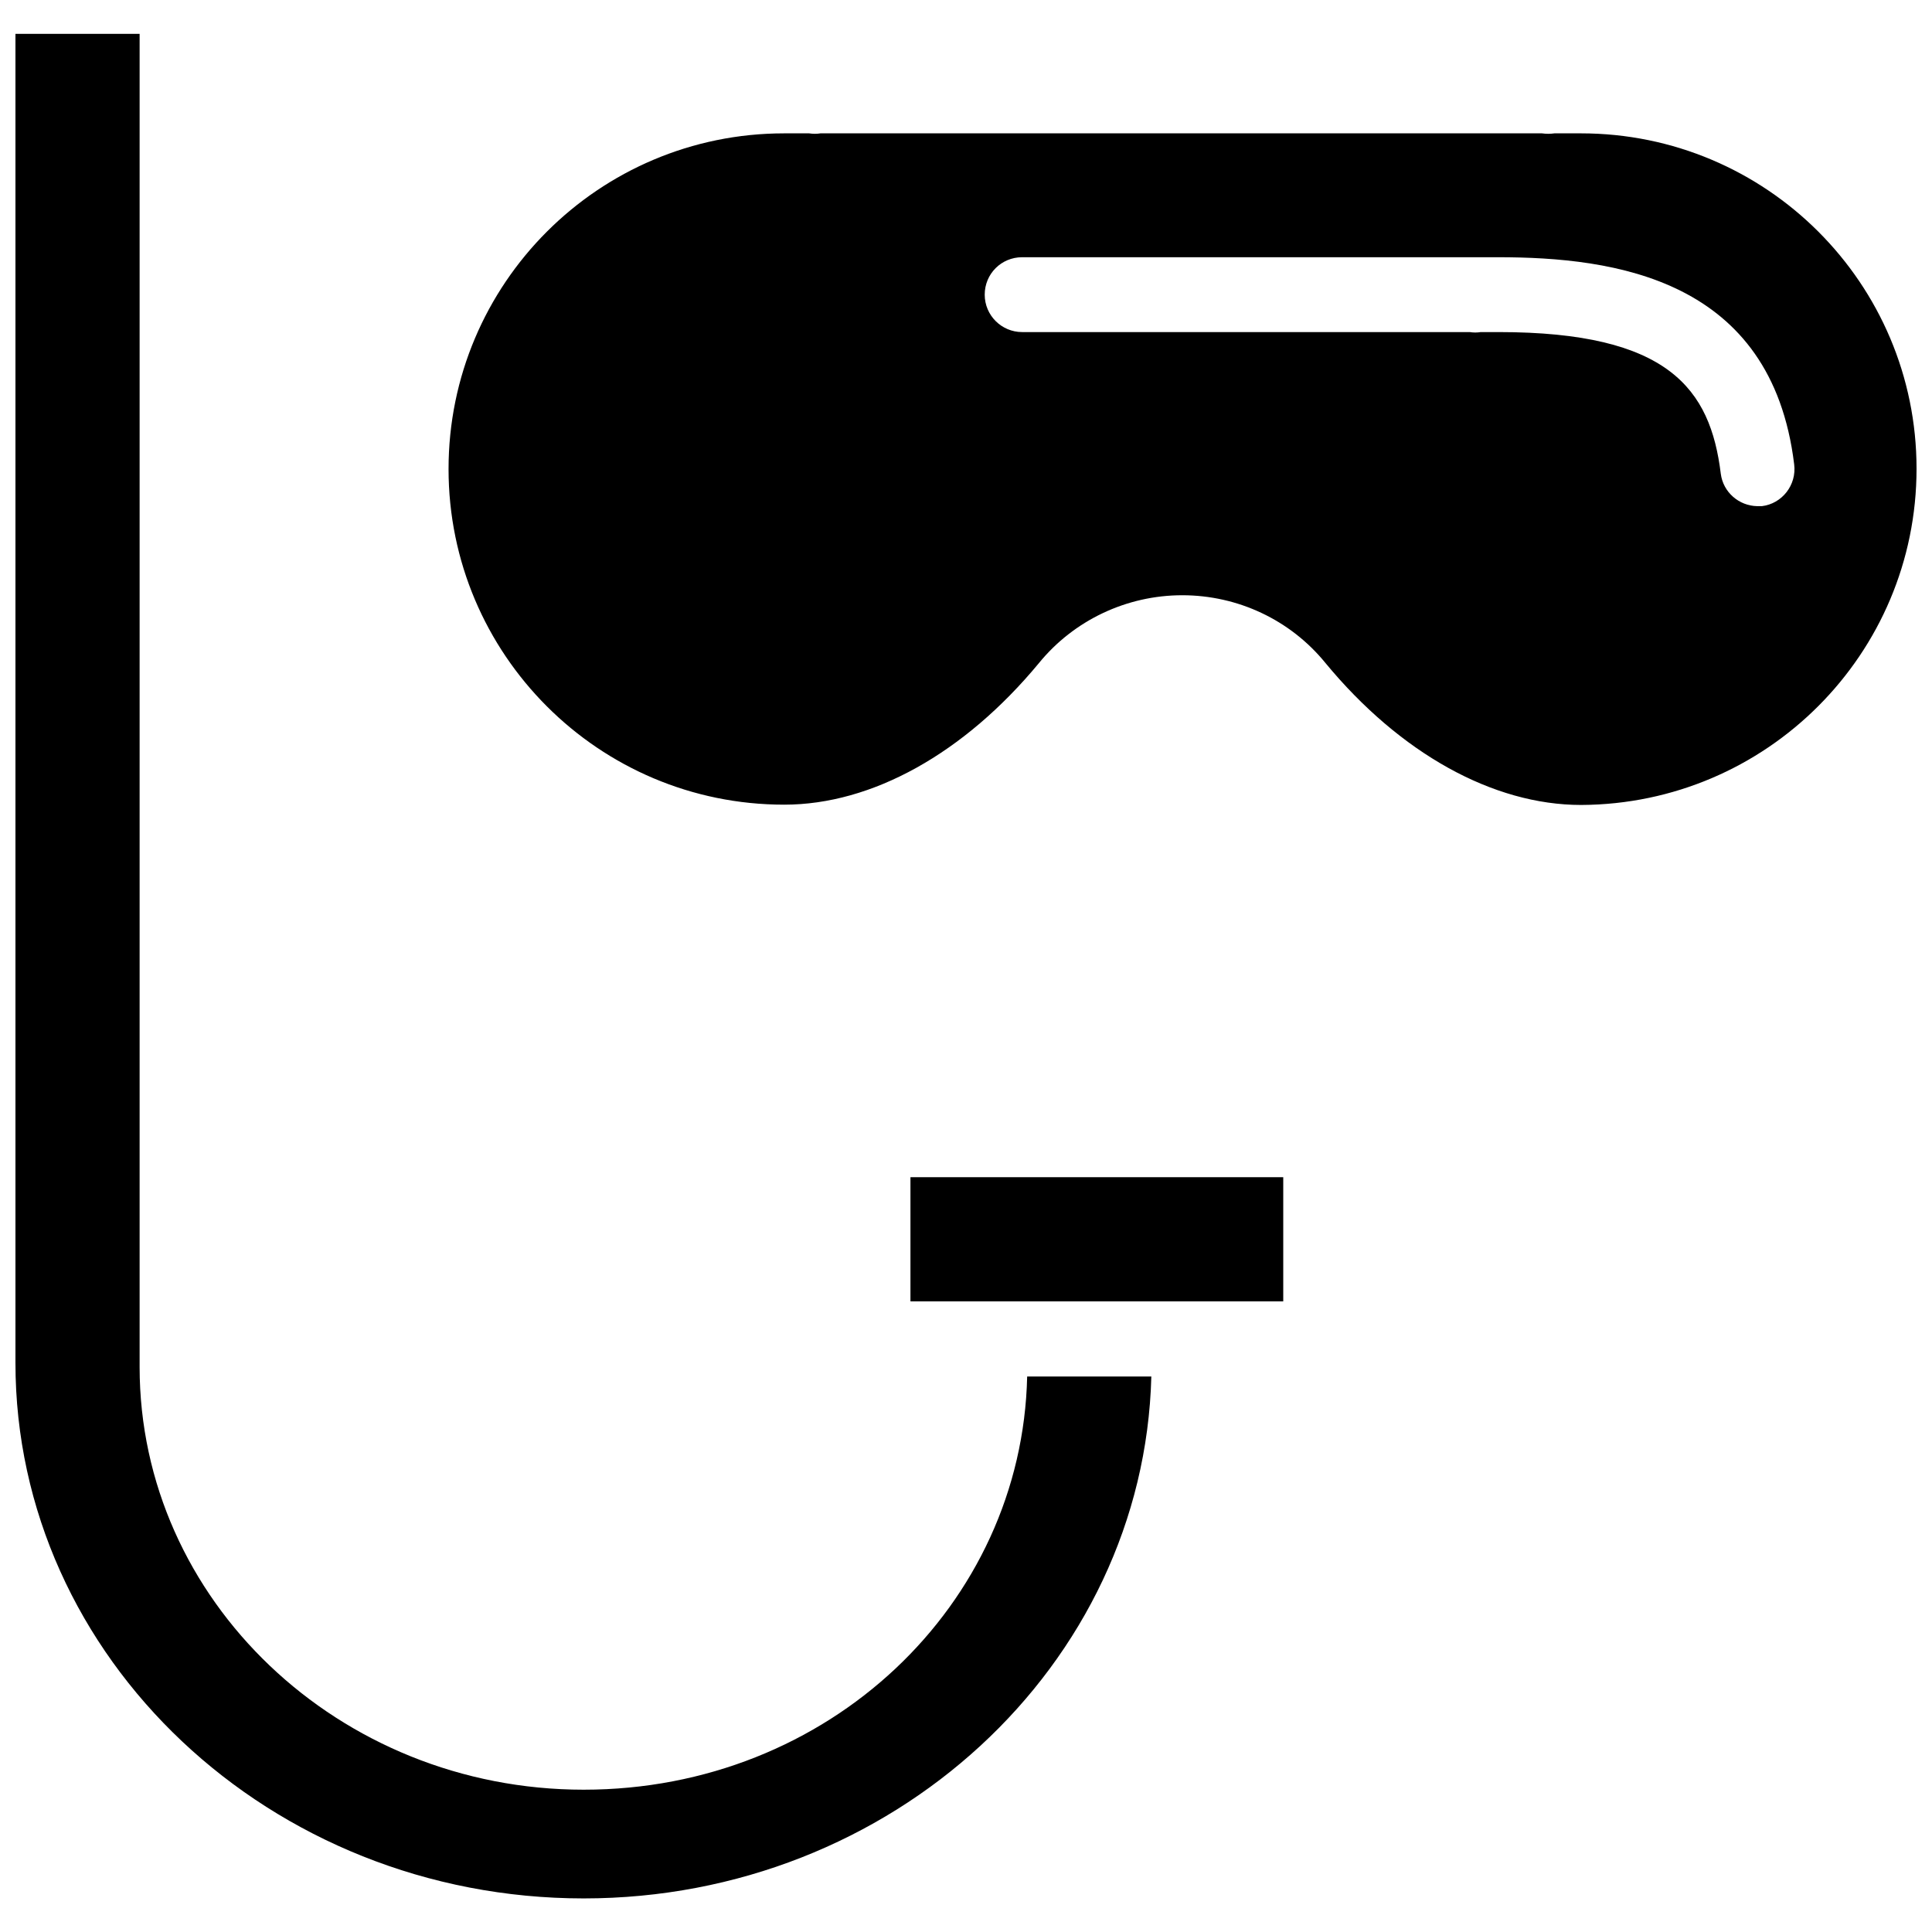 <?xml version="1.0" encoding="UTF-8"?>
<!-- Uploaded to: ICON Repo, www.iconrepo.com, Generator: ICON Repo Mixer Tools -->
<svg width="800px" height="800px" version="1.1" viewBox="144 144 512 512" xmlns="http://www.w3.org/2000/svg">
 <defs>
  <clipPath id="b">
   <path d="m262 179h389.9v179h-389.9z"/>
  </clipPath>
  <clipPath id="a">
   <path d="m148.09 152h301.91v496h-301.91z"/>
  </clipPath>
 </defs>
 <g clip-path="url(#b)">
  <path d="m562.95 179.34h-7.008c-1.102 0.156-2.203 0.156-3.305 0h-191.21c-0.945 0.156-1.969 0.156-2.992 0h-6.613c-49.121 0-88.953 39.832-88.953 88.953s39.832 88.953 88.953 88.953c23.301 0 47.703-13.617 67.465-37.473 9.289-11.414 23.301-18.027 38.023-18.027 14.719 0 28.652 6.535 37.941 17.949 19.758 23.93 44.398 37.629 67.777 37.629 49.121-0.23 88.875-39.984 88.875-89.105 0-49.125-39.832-88.879-88.953-88.879zm47.941 98.797h-1.18c-4.879-0.078-9.055-3.699-9.684-8.582-2.754-22.516-13.855-37.551-58.883-37.551h-4.723c-0.945 0.156-1.969 0.156-2.914 0h-118.63c-5.434 0-9.918-4.41-9.918-9.918 0-5.512 4.41-9.918 9.918-9.918h126.11c30.859 0 72.5 5.668 78.484 54.867 0.711 5.512-3.227 10.473-8.578 11.102z"/>
 </g>
 <g clip-path="url(#a)">
  <path d="m298.69 618.29c-64.945 0-117.69-50.301-117.69-112.02v-353.3h-32.906v352.2c0 78.246 67.543 141.93 150.59 141.93 81.711 0 148.46-61.715 150.43-138.31h-32.906c-1.34 60.457-52.586 109.5-117.53 109.5z"/>
 </g>
 <path d="m385.28 455.97h98.793v32.906h-98.793z"/>
</svg>